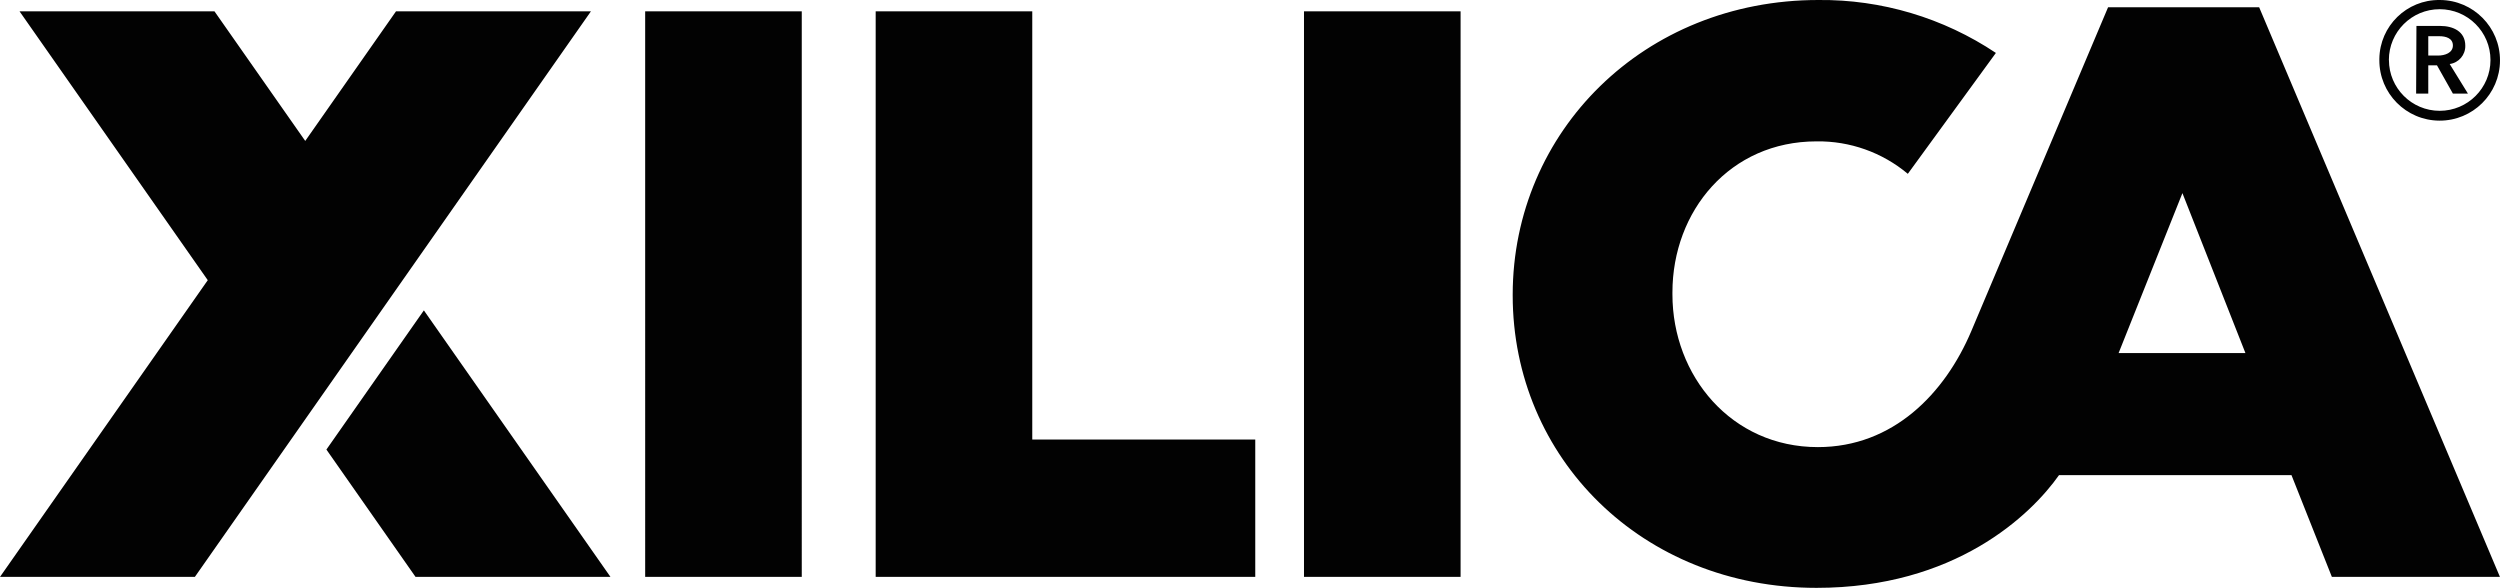 <?xml version="1.0" encoding="UTF-8"?>
<svg id="Capa_1" data-name="Capa 1" xmlns="http://www.w3.org/2000/svg" viewBox="0 0 399.12 93.85">
  <defs>
    <style>
      .cls-1 {
        fill: #020202;
      }
    </style>
  </defs>
  <g id="Layer_2" data-name="Layer 2">
    <g id="Art">
      <path class="cls-1" d="M128,92.1h-25V1.81h25V92.1ZM164.8,1.81h-25V92.1h60.6v-21.93h-35.6V1.81Zm68.38,0h-25V92.1h25V1.81Zm165.93,90.29h-26.83l-6.45-16.25h-37.11c-4.51,6.4-16.61,18-38.72,18-27.86,0-48.5-20.77-48.5-46.7v-.15C241.54,21,262.43,0,290.3,0c10.08-.1,19.96,2.85,28.34,8.45l-14.06,19.3c-4.08-3.42-9.26-5.26-14.58-5.18-13.8,0-23,11.1-23,24.12v.31c0,13,9.41,24.38,23.22,24.38,12,0,20.28-8.55,24.5-18.53S336.55,1.16,336.55,1.16h24.12l38.44,90.94Zm-60.88-35.73h20.25l-10.06-25.54-10.19,25.54Zm41.63-46.79c-.03,5.32,4.26,9.65,9.58,9.68,5.32,.03,9.65-4.26,9.68-9.58,.03-5.32-4.26-9.65-9.58-9.68-.02,0-.04,0-.06,0-5.25-.06-9.56,4.15-9.62,9.4,0,.06,0,.12,0,.18Zm1.52,0c0-4.48,3.63-8.11,8.11-8.11,4.48,0,8.11,3.63,8.11,8.11s-3.63,8.11-8.11,8.11c0,0,0,0,0,0-4.47,0-8.1-3.63-8.1-8.1h0s0,0,0,0Zm4.35,5.36h1.94v-4.51h1.39l2.54,4.51h2.4l-2.91-4.72c1.45-.2,2.52-1.45,2.49-2.92,0-2.32-2-3.16-4-3.16h-3.8l-.05,10.8Zm1.94-6.07v-3.09h1.77c1,0,2.16,.3,2.16,1.48s-1.27,1.61-2.37,1.61h-1.56ZM52.11,71.77l14.23,20.33h31.12l-29.79-42.55-15.56,22.22Zm-21,20.33H0L33.17,44.73,3.12,1.81h31.12l14.49,20.69L63.22,1.81h31.12L31.11,92.1Z"/>
    </g>
  </g>
</svg>